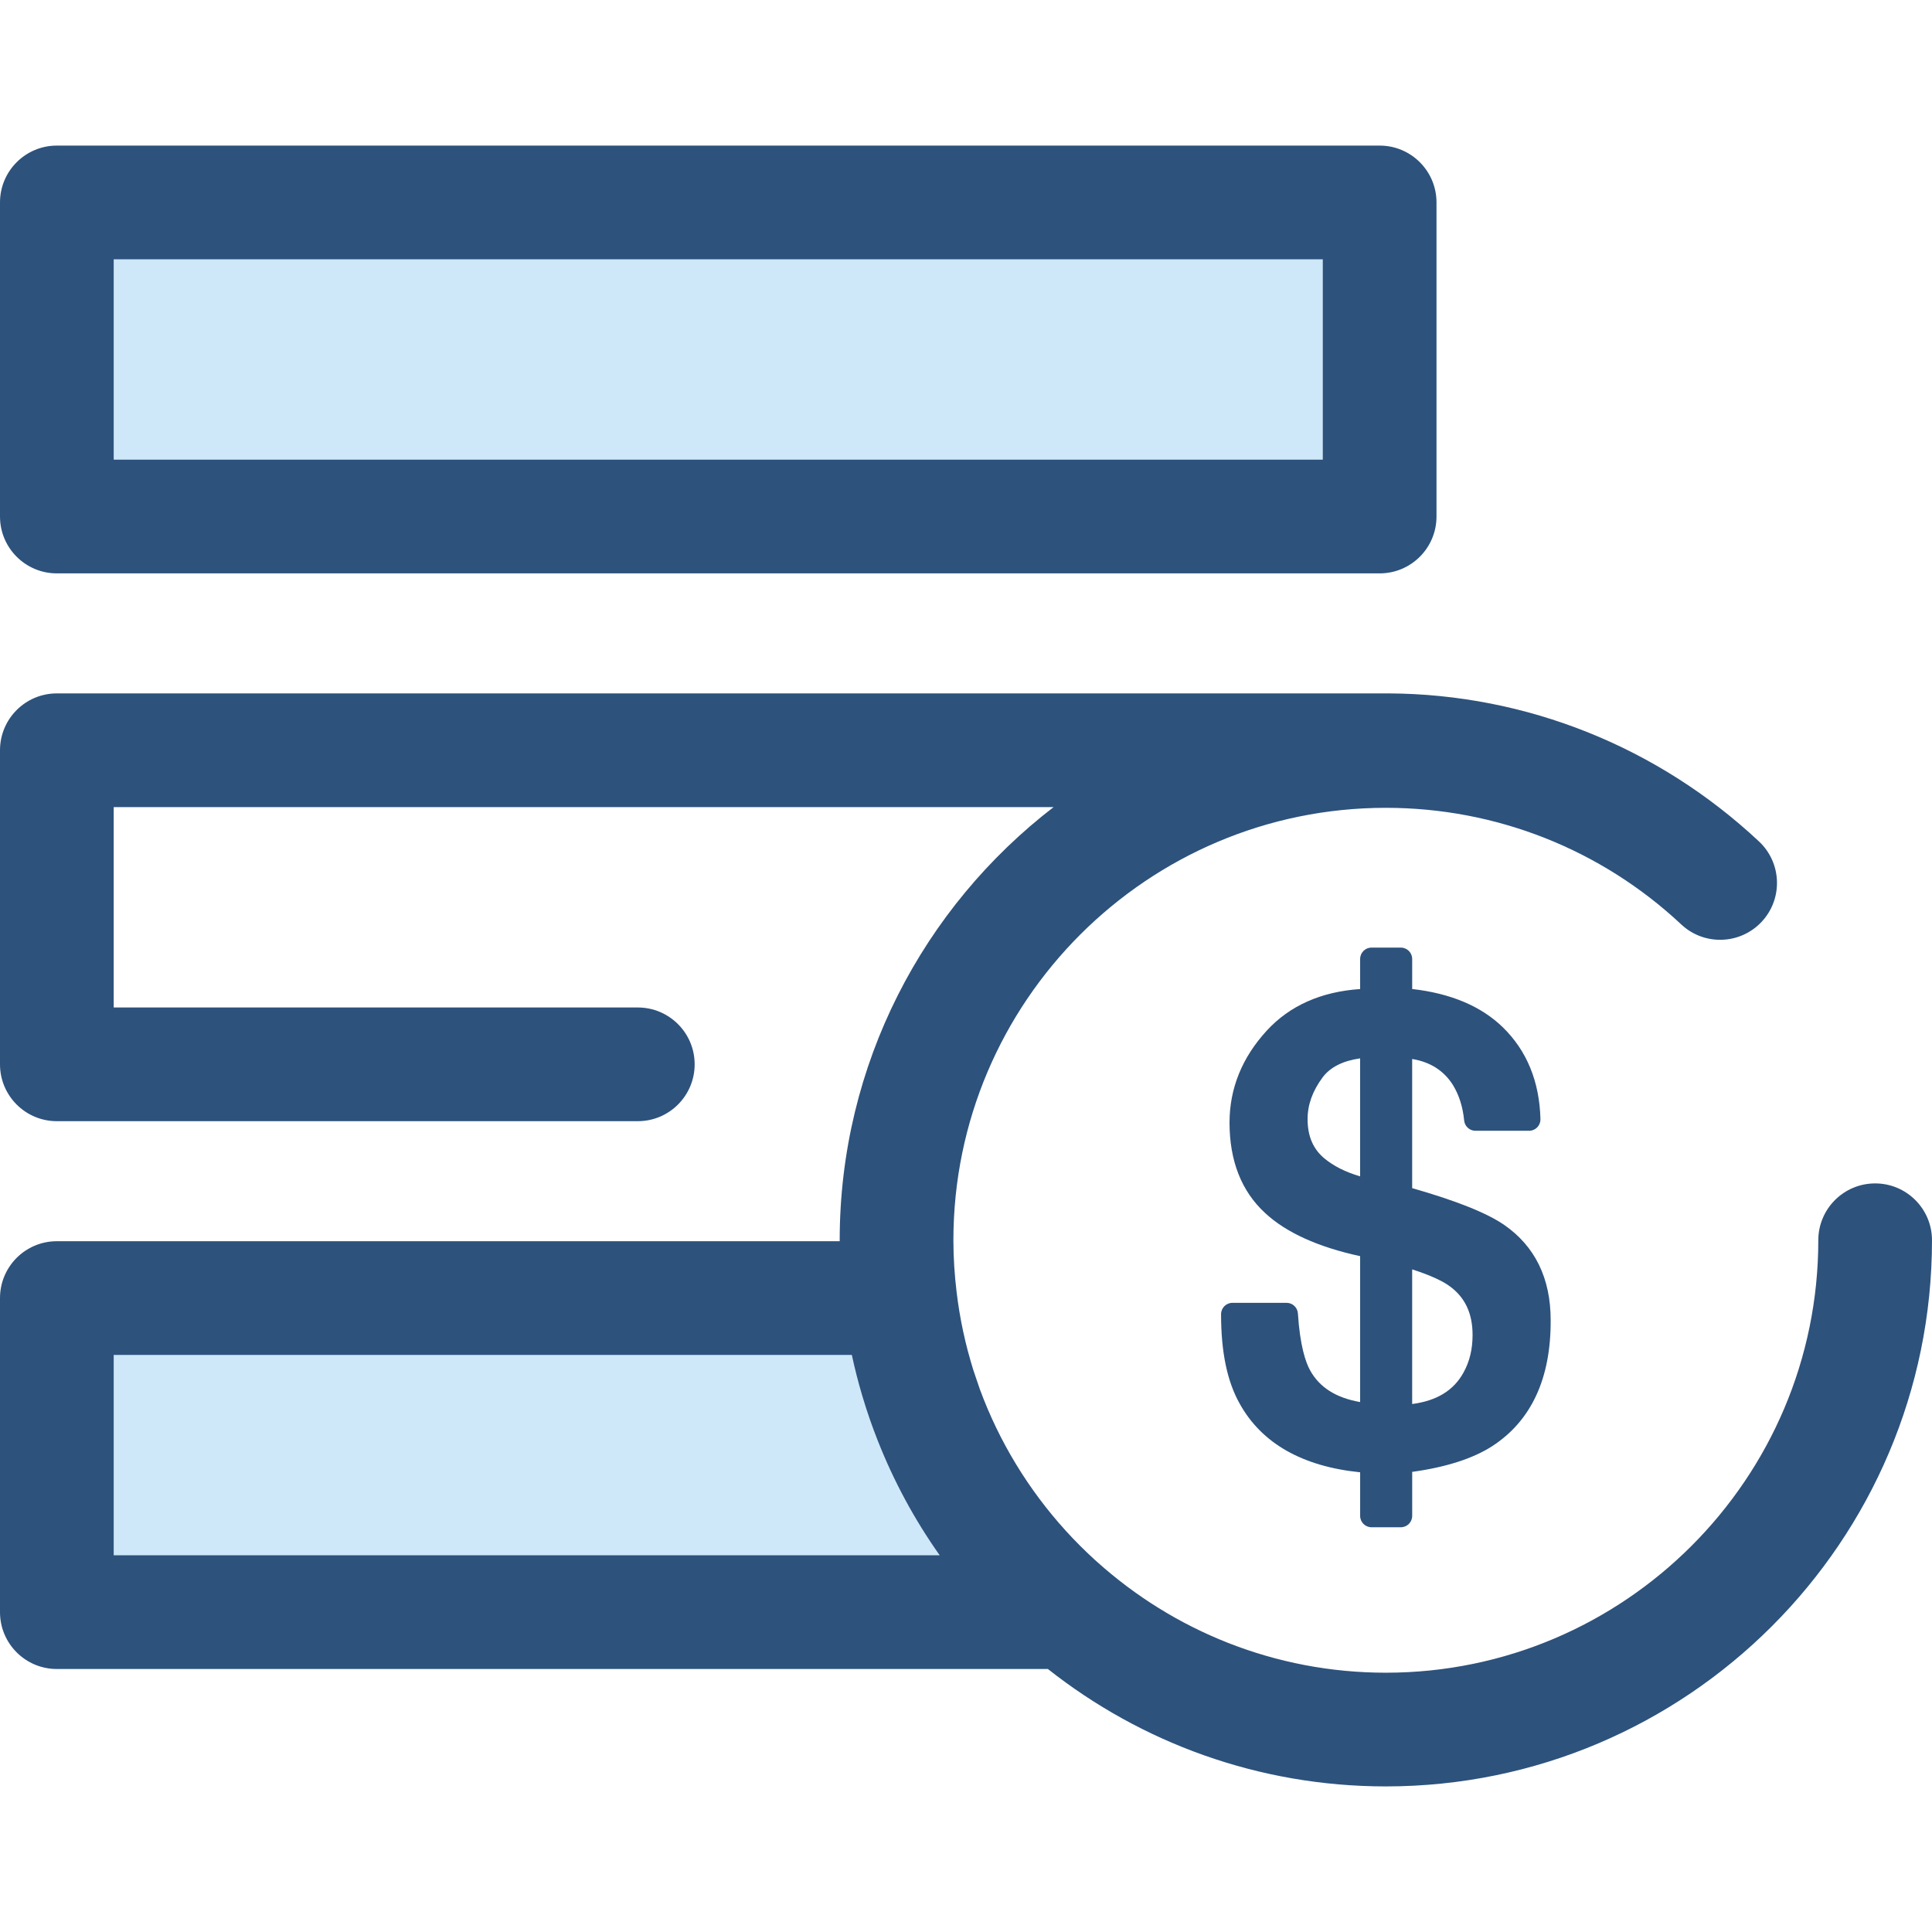 <?xml version="1.0" encoding="iso-8859-1"?>
<!-- Uploaded to: SVG Repo, www.svgrepo.com, Generator: SVG Repo Mixer Tools -->
<svg version="1.1" id="Layer_1" xmlns="http://www.w3.org/2000/svg" xmlns:xlink="http://www.w3.org/1999/xlink" 
	 viewBox="0 0 512 512" xml:space="preserve">
<path style="fill:#2D527C;" d="M398.631,324.617c-4.561-3.155-12.76-6.43-24.391-9.742v-34.231
	c4.782,0.785,8.407,3.096,10.792,6.878c1.633,2.659,2.637,5.829,2.985,9.423c0.149,1.544,1.448,2.724,3,2.724h14.206
	c0.814,0,1.591-0.328,2.159-0.91c0.566-0.582,0.875-1.368,0.854-2.18c-0.258-9.963-3.619-18.158-9.992-24.355
	c-5.724-5.567-13.79-8.966-24.002-10.126v-7.961c0-1.663-1.35-3.013-3.013-3.013h-7.768c-1.663,0-3.013,1.35-3.013,3.013v7.973
	c-10.345,0.701-18.655,4.396-24.738,11.011c-6.552,7.132-9.875,15.339-9.875,24.39c0,10.137,3.174,18.196,9.423,23.942
	c5.553,5.175,14.019,9.019,25.19,11.441v38.668c-6.426-1.125-10.786-3.905-13.278-8.439c-1.163-2.127-2.664-6.463-3.212-15.039
	c-0.101-1.586-1.418-2.82-3.007-2.82h-14.345c-1.663,0-3.013,1.35-3.013,3.013c0,10.061,1.621,17.83,4.949,23.739
	c5.841,10.494,16.567,16.594,31.908,18.158v11.553c0,1.663,1.35,3.013,3.013,3.013h7.768c1.663,0,3.013-1.35,3.013-3.013v-11.664
	c8.972-1.24,16.091-3.526,21.195-6.81c10.372-6.72,15.588-17.971,15.502-33.426C410.937,338.754,406.797,330.273,398.631,324.617z
	 M374.24,336.399c5.413,1.737,8.265,3.269,9.748,4.32c4.213,2.983,6.26,7.256,6.26,13.06c0,3.78-0.786,7.041-2.409,9.973
	c-2.599,4.726-7.063,7.468-13.599,8.33V336.399z M346.524,296.577c0-3.818,1.308-7.443,3.988-11.069
	c2.013-2.689,5.347-4.375,9.933-5.032v31.273c-3.887-1.141-7.035-2.732-9.542-4.814
	C347.955,304.436,346.524,301.049,346.524,296.577z"/>
<rect x="15.066" y="53.649" style="fill:#CEE8FA;" width="350.551" height="83.227"/>
<path style="fill:#2D527C;" d="M365.622,151.951H15.066C6.745,151.951,0,145.204,0,136.885V53.649
	c0-8.32,6.745-15.066,15.066-15.066h350.556c8.321,0,15.066,6.747,15.066,15.066v83.235
	C380.688,145.204,373.943,151.951,365.622,151.951z M30.133,121.818h320.423V68.715H30.133V121.818z"/>
<path style="fill:#CEE8FA;" d="M238.524,344.003H15.066v83.235h267.976C258.894,406.582,242.437,377.222,238.524,344.003z"/>
<path style="fill:#2D527C;" d="M496.934,313.617c-8.321,0-15.066,6.747-15.066,15.066c0,63.192-51.411,114.603-114.604,114.603
	c-29.41,0-56.26-11.145-76.571-29.42c-0.226-0.203-0.455-0.405-0.68-0.609c-1.183-1.08-2.341-2.188-3.477-3.316
	c-0.133-0.131-0.268-0.261-0.399-0.393c-1.231-1.234-2.435-2.495-3.608-3.785c-0.029-0.032-0.059-0.063-0.087-0.095
	c-9.846-10.837-17.649-23.564-22.793-37.564c-0.306-0.836-0.576-1.687-0.862-2.531c-0.282-0.827-0.579-1.65-0.842-2.484
	c-0.47-1.501-0.901-3.013-1.311-4.535c-0.051-0.19-0.111-0.377-0.161-0.566c-0.429-1.63-0.82-3.274-1.177-4.927
	c-0.02-0.087-0.041-0.172-0.06-0.259c-0.362-1.689-0.683-3.388-0.967-5.098c-0.009-0.056-0.021-0.112-0.03-0.167
	c-0.283-1.716-0.527-3.441-0.734-5.177c-0.536-4.488-0.845-9.046-0.845-13.677c0-63.192,51.411-114.603,114.603-114.603
	c29.191,0,56.996,10.979,78.294,30.913c6.073,5.685,15.607,5.368,21.295-0.705c5.686-6.075,5.371-15.609-0.704-21.295
	c-26.722-25.01-61.554-39.051-98.149-39.235c0,0-1.567,0-2.378,0H15.066C6.745,183.758,0,190.505,0,198.824v83.235
	c0,8.32,6.745,15.066,15.066,15.066h153.959c8.321,0,15.066-6.747,15.066-15.066s-6.745-15.066-15.066-15.066H30.133v-53.102
	h249.084c-34.445,26.482-56.69,68.084-56.69,114.791c0,0.084,0.003,0.169,0.003,0.253H15.066C6.745,328.935,0,335.682,0,344.002
	v83.235c0,8.32,6.745,15.066,15.066,15.066h262.637c24.656,19.476,55.773,31.115,89.559,31.115
	c79.808,0,144.737-64.929,144.737-144.736C512,320.364,505.255,313.617,496.934,313.617z M30.133,412.171v-53.102h195.612
	c0.77,3.59,1.674,7.132,2.706,10.619c0.011,0.038,0.023,0.075,0.033,0.113c0.303,1.021,0.616,2.04,0.942,3.051
	c0.098,0.309,0.2,0.615,0.3,0.922c0.238,0.725,0.481,1.446,0.729,2.167c0.2,0.579,0.404,1.156,0.612,1.731
	c0.155,0.431,0.312,0.86,0.47,1.288c0.31,0.839,0.63,1.675,0.955,2.509c0.057,0.146,0.115,0.292,0.173,0.438
	c4.226,10.699,9.713,20.856,16.371,30.264H30.133z"/>
</svg>